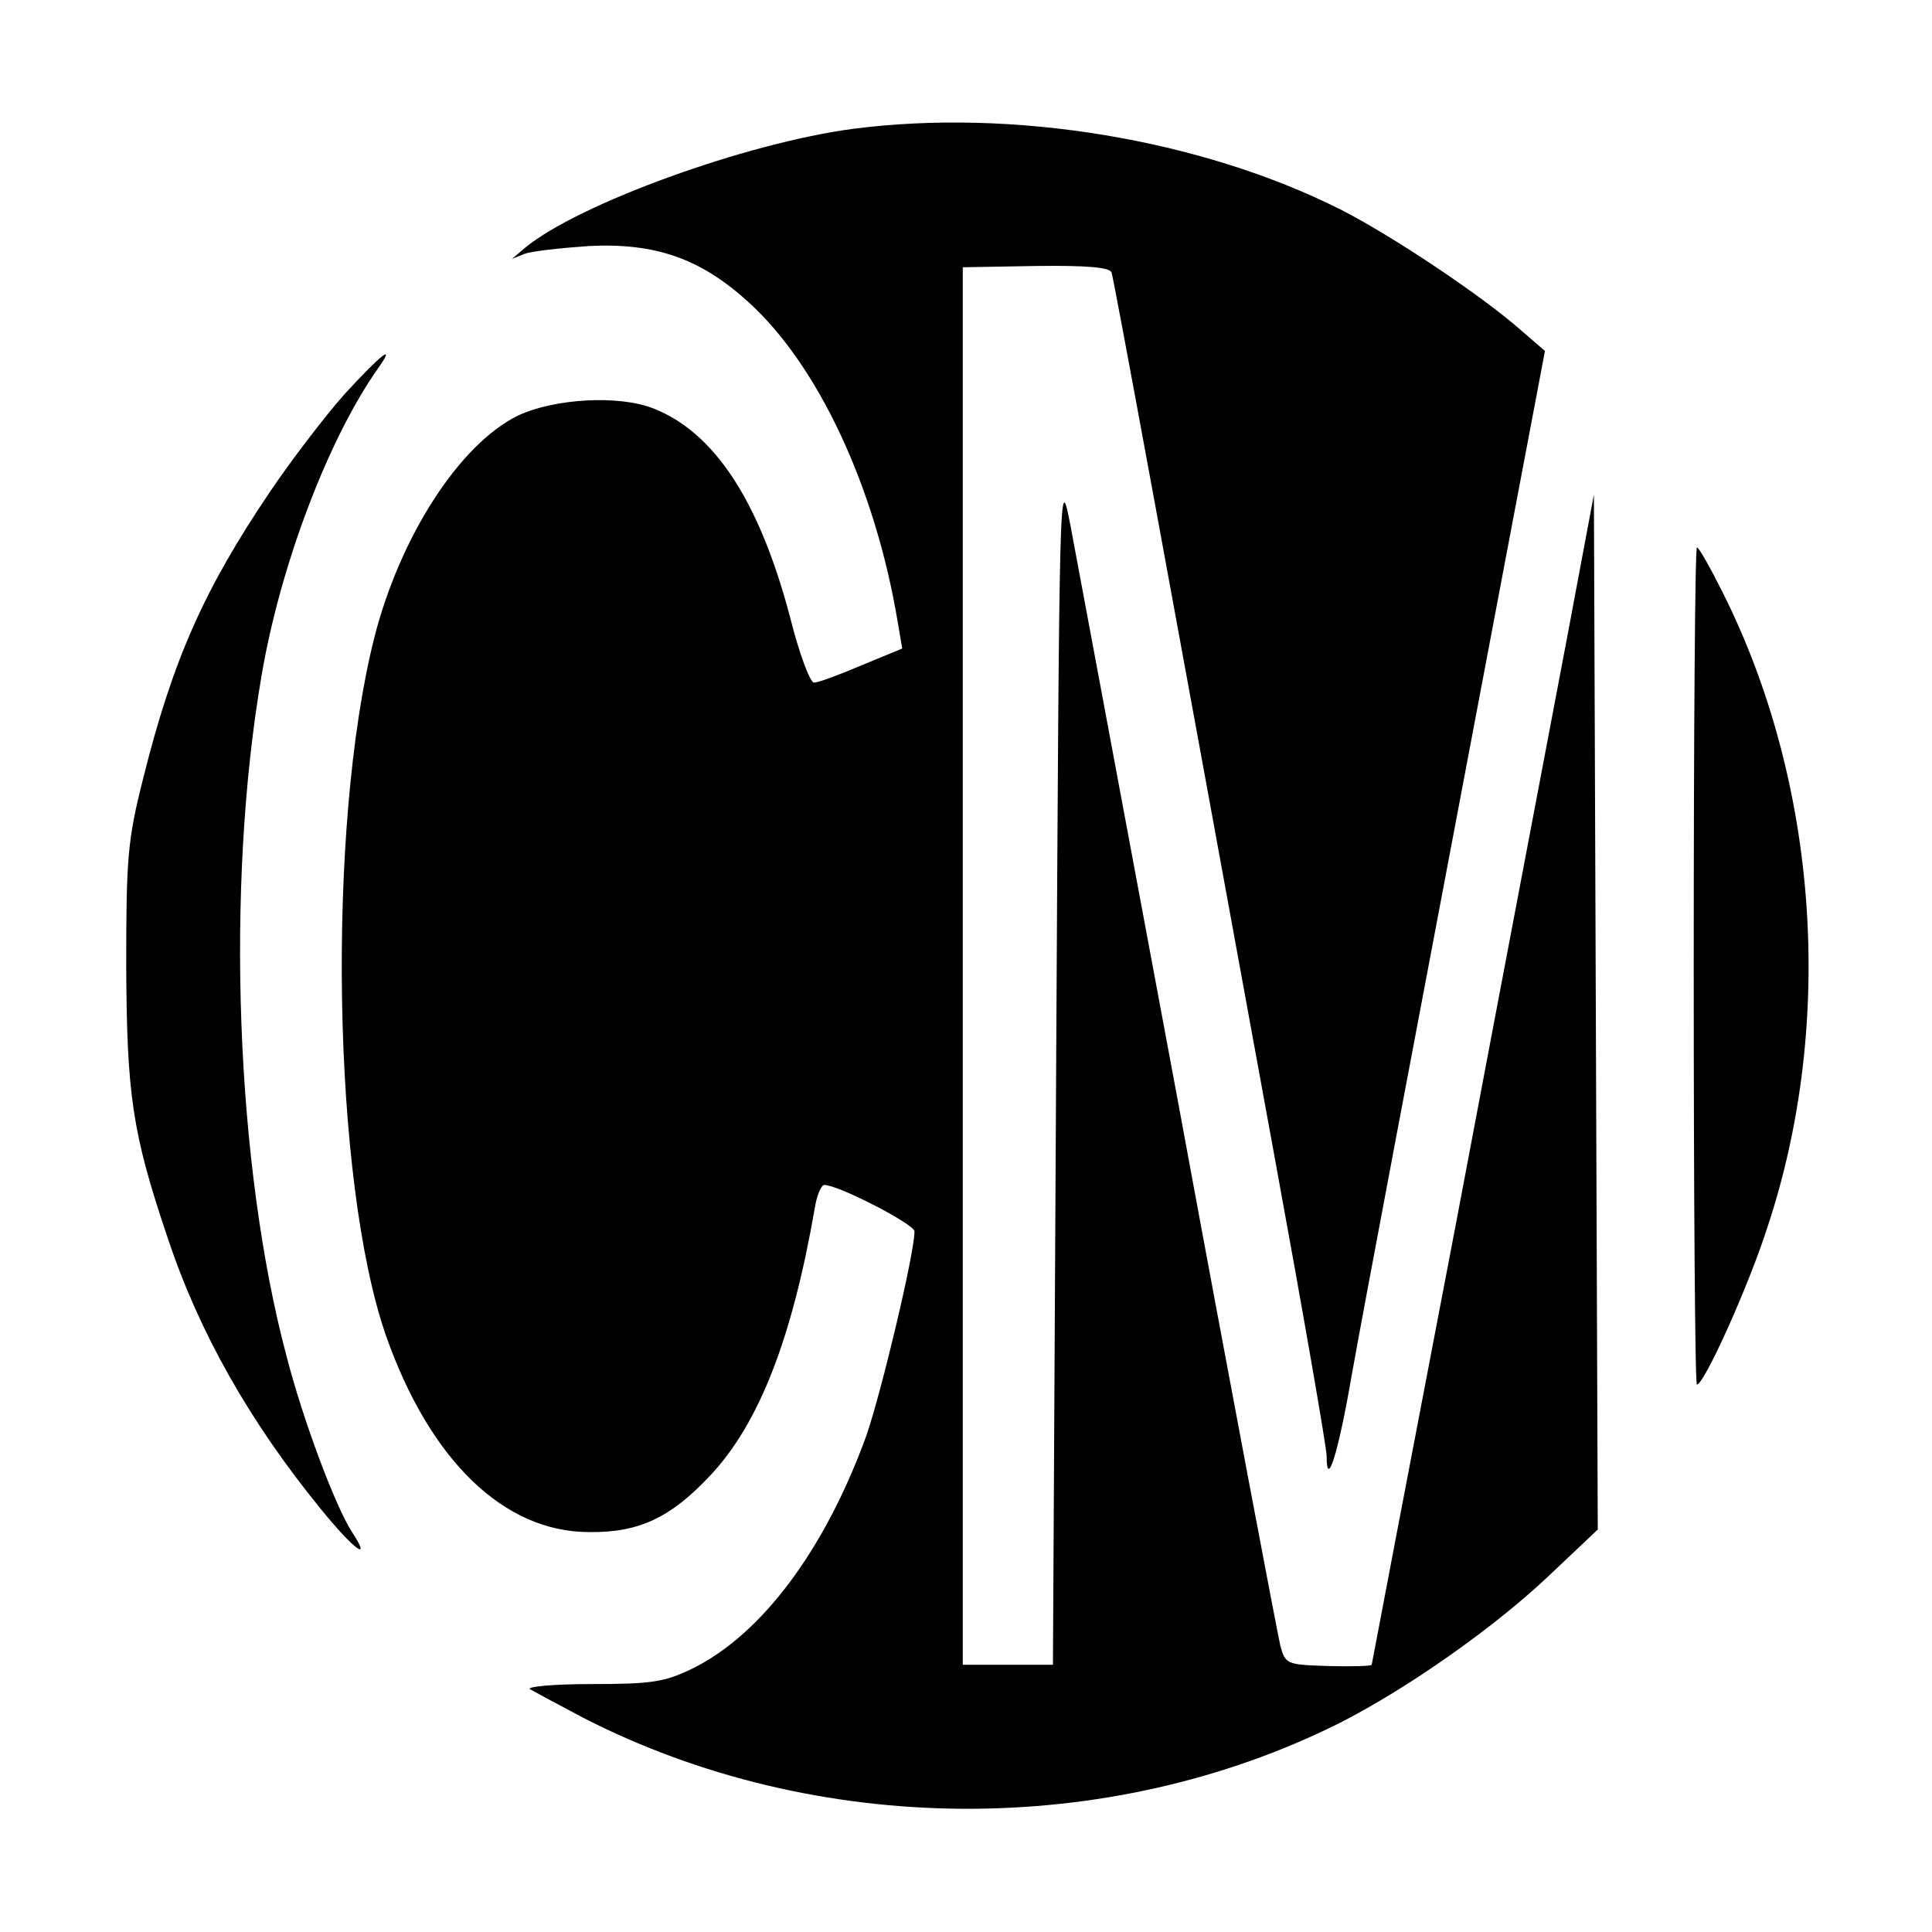 <svg version="1" xmlns="http://www.w3.org/2000/svg" width="400" height="400" viewBox="0 0 300 300"><path d="M132.5 20c-16.7 2.2-42.8 11.7-51 18.5l-2 1.7 2-.8c1.1-.4 5.6-.9 10-1.2 10.2-.5 17.2 1.9 24.6 8.6 10.9 9.8 19.8 28.8 23.3 49.8l.7 4.1-6.3 2.6c-3.5 1.5-6.8 2.7-7.4 2.7-.6 0-2.3-4.5-3.7-10.1-4.8-18.2-11.8-28.8-21.3-32.5-5.4-2.1-15.3-1.5-20.9 1.1-9.1 4.4-18.4 18.8-22.4 34.6-7.4 29.4-6.5 84.2 1.8 108.2 6.8 19.4 18.3 30.6 31.6 30.6 7.8.1 12.7-2.3 18.8-8.8 7.6-8.1 12.7-21.3 16.2-41.4.3-2 1-3.7 1.5-3.7 2.2 0 14 6.1 14 7.2 0 3.5-5.2 25.2-7.5 31.8-6.4 17.6-16.2 30.8-27 36.1-4.3 2.1-6.4 2.4-15.7 2.4-5.8 0-10.1.4-9.5.8.7.4 4.4 2.4 8.2 4.4 36.2 18.6 81.5 18.9 117.6.8 10.6-5.4 24.1-14.9 32.6-23l7.4-7-.3-80.3-.3-80.4-4.2 22.4c-2.3 12.2-10.1 53.1-17.2 90.7-7.2 37.6-13.1 68.5-13.1 68.6 0 .2-3 .3-6.7.2-6.6-.2-6.7-.3-7.5-3.2-.4-1.7-7.6-39.5-15.8-84-8.3-44.6-15.9-85.1-16.8-90-1.7-8.8-1.7-7.3-2.2 84l-.5 93h-14v-217l11.3-.2c7.9-.1 11.5.2 11.8 1 .4 1.2 9.3 49.7 25.4 137.8 4.4 24 8 44.7 8 46 0 5.3 1.8-.4 3.9-12.6 2.1-11.7 8.2-43.9 24.6-130.5l5.4-28.5-3.7-3.2c-6.1-5.4-20.2-14.8-28.1-18.8-21.7-10.9-50.9-15.7-75.6-12.5z"/><path d="M53.5 61.2c-3.1 3.5-8.3 10.3-11.6 15.2-10.2 15.1-15.1 26.1-19.7 44.6-2.4 9.5-2.6 12.3-2.6 29 .1 20 .9 25.8 6.4 42.1 4.9 14.8 12.8 28.7 23.8 42.2 5.2 6.4 8.1 8.5 4.8 3.5-2.5-3.9-7.5-17.1-10.1-27.2C36.6 181 35 137.7 40.6 105 43.5 87.8 51 68.1 58.7 57.2c2.9-4.1.5-2.2-5.2 4zM263 150c0 35.7.2 65 .5 65 1.1 0 8-15.2 11-24.6 10.5-31.8 7.8-68.9-7-98.4-1.9-3.8-3.7-7-4-7-.3 0-.5 29.2-.5 65z"/></svg>